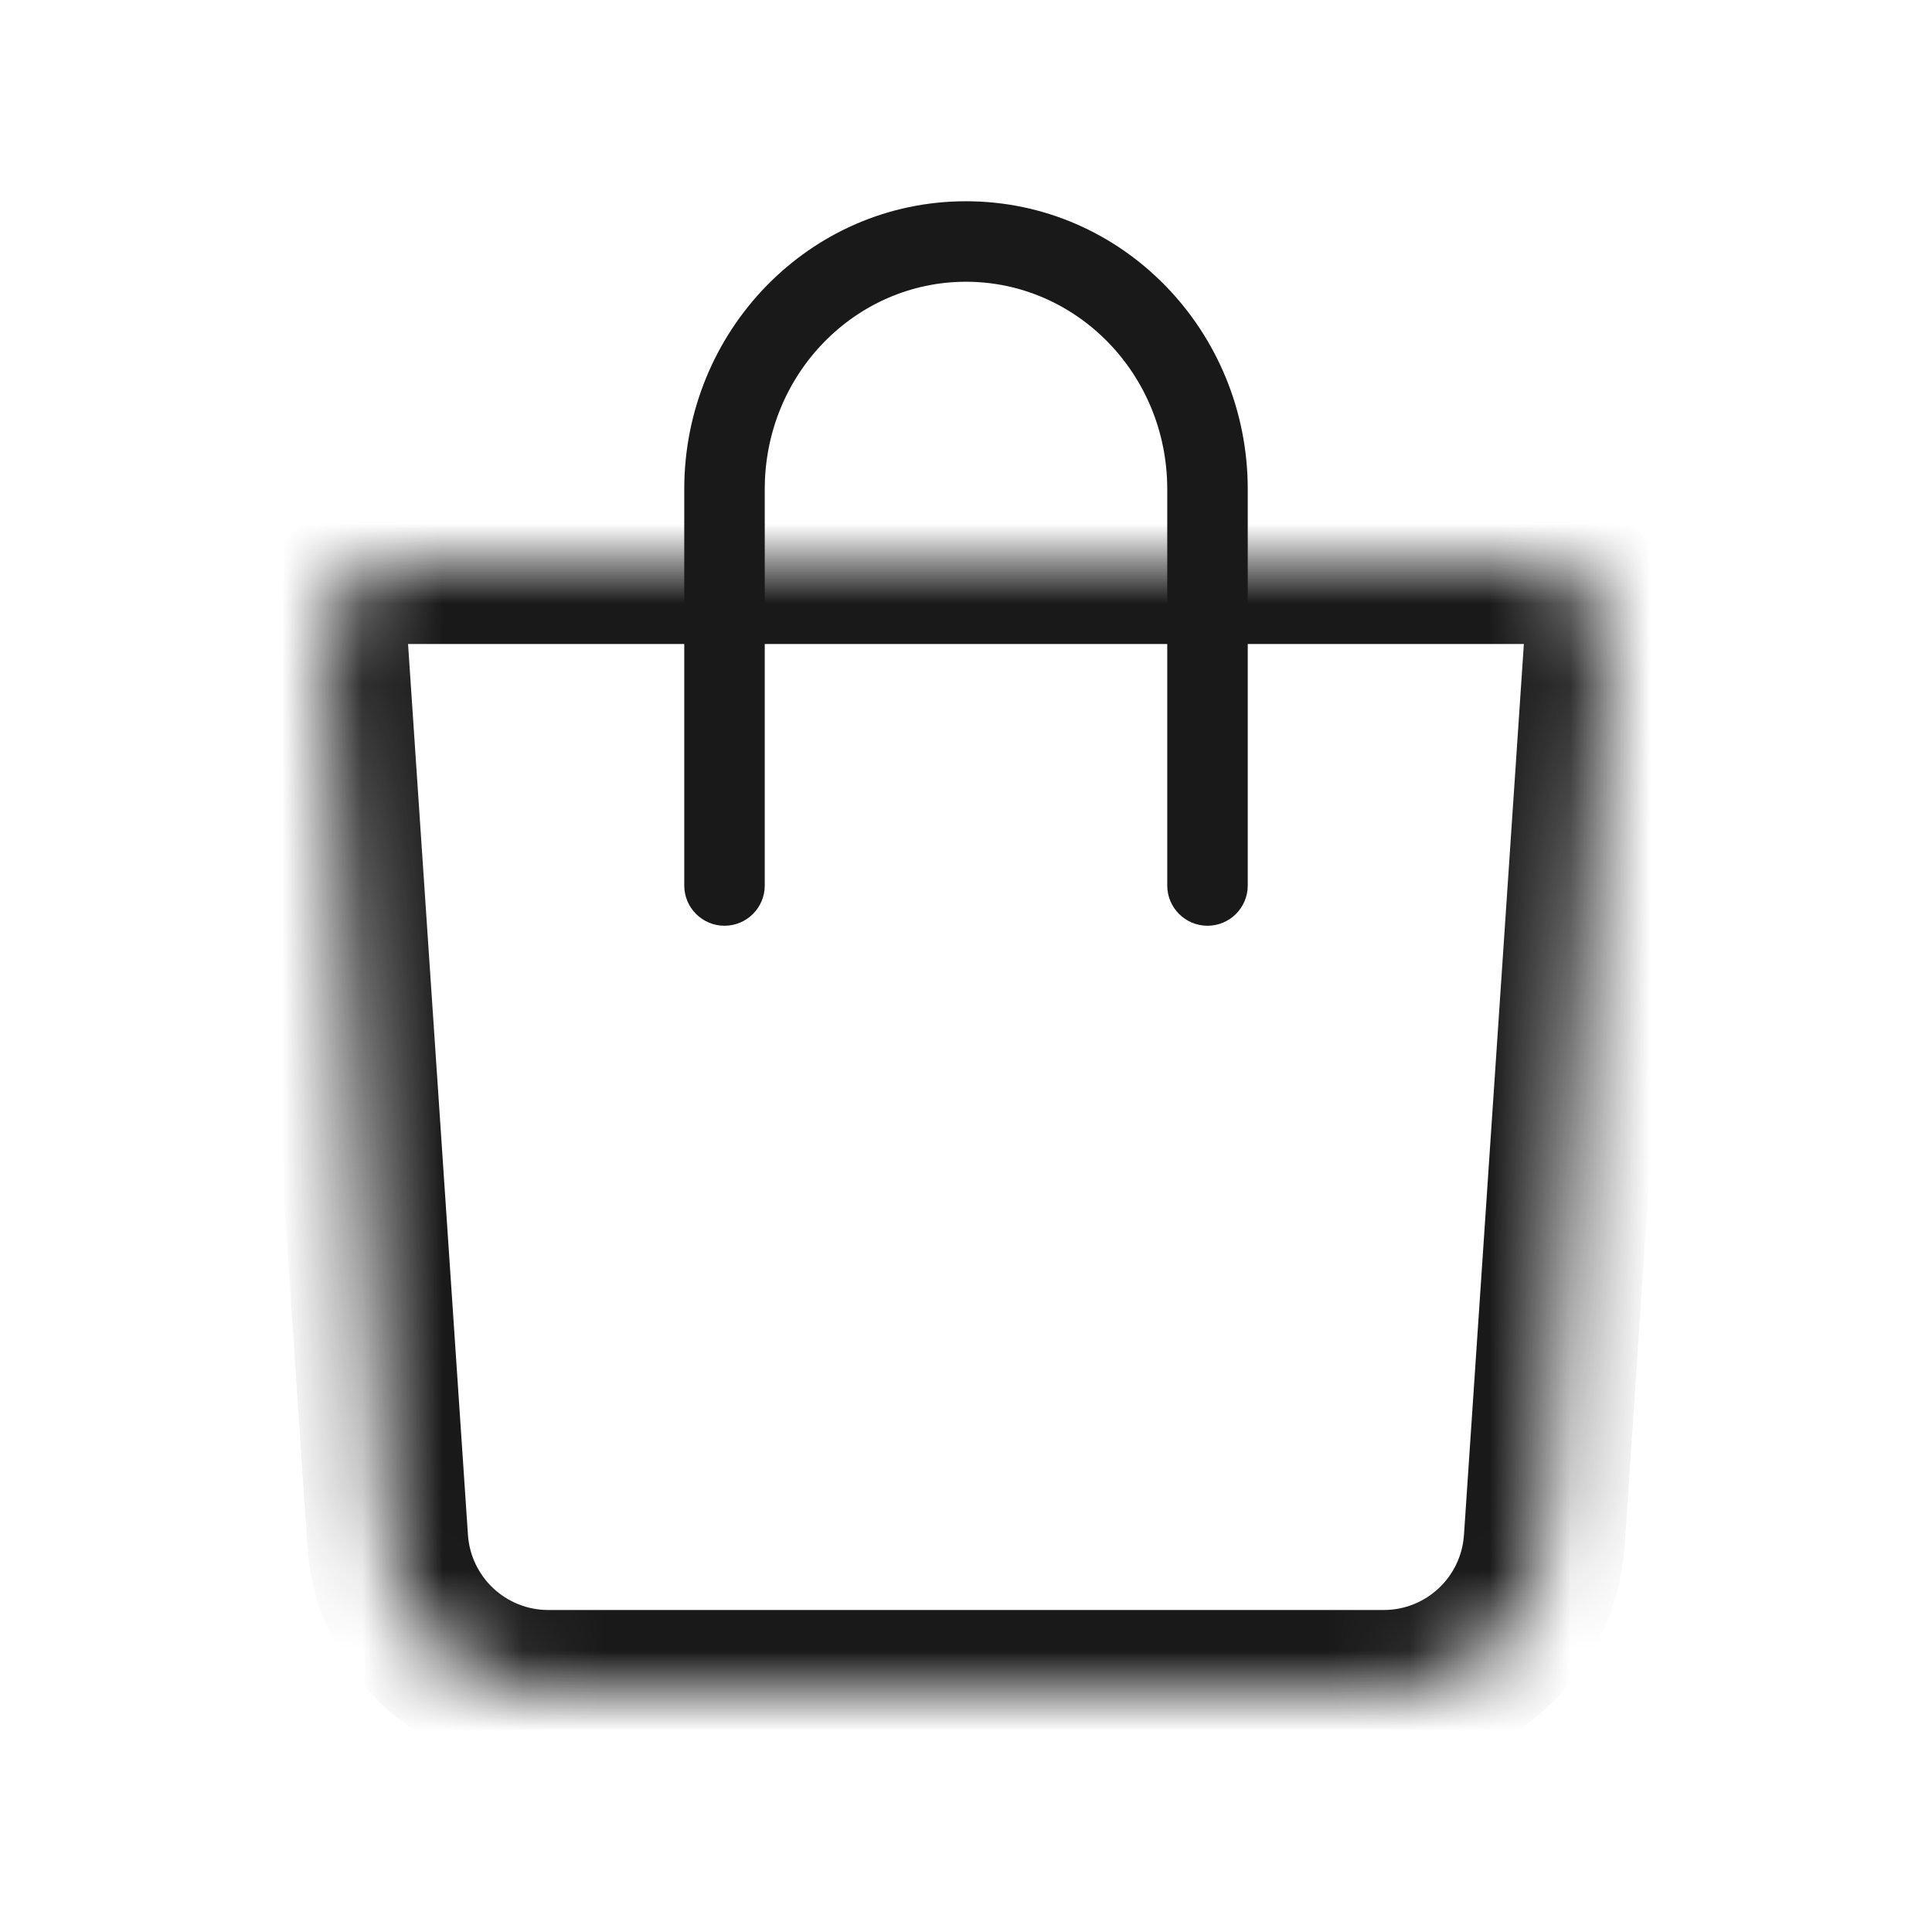 <svg width="24" height="24" viewBox="0 0 24 24" fill="none" xmlns="http://www.w3.org/2000/svg">
<mask id="path-1-inside-1_10_109" fill="white">
<path d="M4.072 8.067C4.033 7.49 4.491 7 5.069 7H18.93C19.509 7 19.967 7.49 19.928 8.067L19.184 19.134C19.114 20.184 18.241 21 17.189 21H6.811C5.759 21 4.886 20.184 4.816 19.134L4.072 8.067Z"/>
</mask>
<path d="M19.184 19.134L18.186 19.067L19.184 19.134ZM19.928 8.067L18.93 8L19.928 8.067ZM5.069 8H18.93V6H5.069V8ZM18.93 8L18.186 19.067L20.182 19.201L20.926 8.134L18.93 8ZM17.189 20H6.811V22H17.189V20ZM5.813 19.067L5.069 8L3.074 8.134L3.818 19.201L5.813 19.067ZM6.811 20C6.285 20 5.849 19.592 5.813 19.067L3.818 19.201C3.924 20.776 5.232 22 6.811 22V20ZM18.186 19.067C18.151 19.592 17.715 20 17.189 20V22C18.767 22 20.076 20.776 20.182 19.201L18.186 19.067ZM18.93 8L20.926 8.134C21.004 6.979 20.088 6 18.93 6V8ZM5.069 6C3.912 6 2.996 6.979 3.074 8.134L5.069 8V8V6Z" fill="#191919" mask="url(#path-1-inside-1_10_109)"/>
<path d="M8.5 11C8.5 11.276 8.724 11.5 9 11.5C9.276 11.5 9.5 11.276 9.5 11H8.5ZM14.5 11C14.5 11.276 14.724 11.5 15 11.5C15.276 11.5 15.5 11.276 15.5 11H14.5ZM9.5 6.077C9.5 4.642 10.631 3.5 12 3.5V2.5C10.055 2.5 8.5 4.113 8.5 6.077H9.5ZM12 3.5C13.369 3.5 14.5 4.642 14.5 6.077H15.5C15.5 4.113 13.945 2.5 12 2.5V3.5ZM8.5 6.077V11H9.5V6.077H8.5ZM14.5 6.077V11H15.5V6.077H14.5Z" fill="#191919"/>
</svg>
